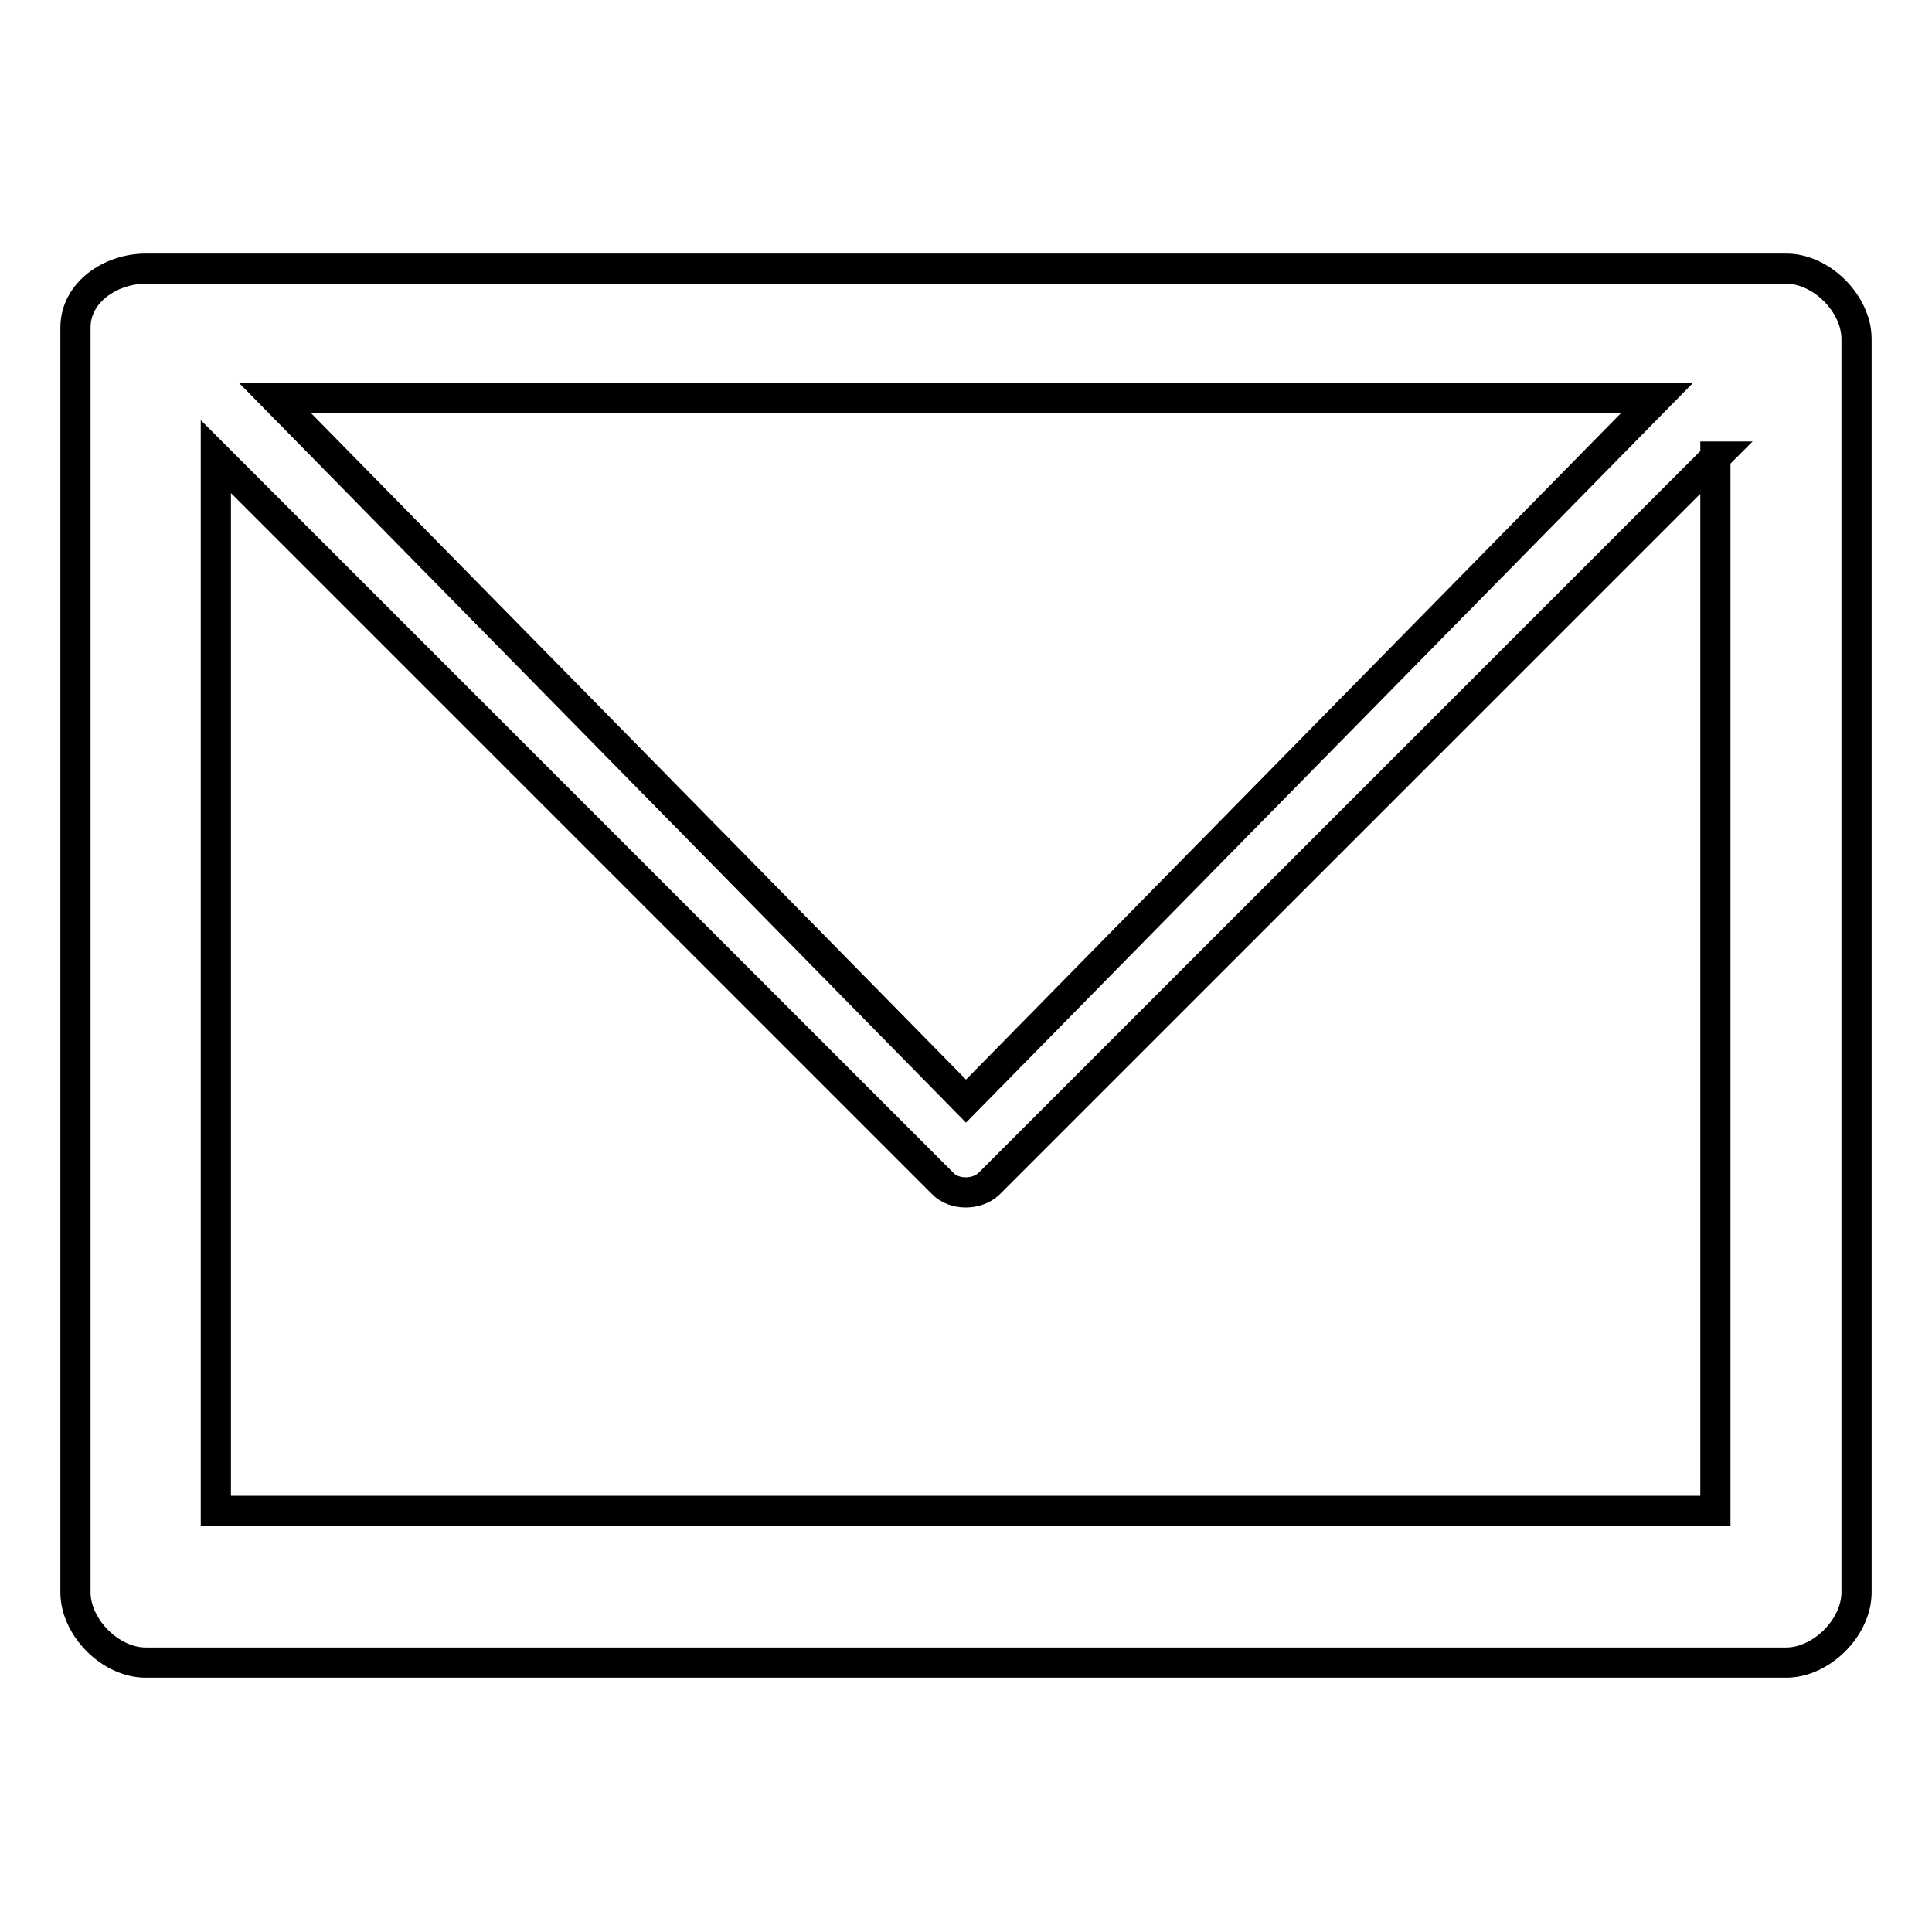 <?xml version="1.0" encoding="utf-8"?>
<!-- Svg Vector Icons : http://www.onlinewebfonts.com/icon -->
<!DOCTYPE svg PUBLIC "-//W3C//DTD SVG 1.1//EN" "http://www.w3.org/Graphics/SVG/1.1/DTD/svg11.dtd">
<svg version="1.1" xmlns="http://www.w3.org/2000/svg" xmlns:xlink="http://www.w3.org/1999/xlink" x="0px" y="0px" viewBox="0 0 256 256" enable-background="new 0 0 256 256" xml:space="preserve">
<g> <path stroke-width="4" fill-opacity="0" stroke="#000000"  d="M19.3,35.6h217.4c4.7,0,9.3,4.7,9.3,9.3v166.1c0,4.7-4.7,9.3-9.3,9.3H19.3c-4.7,0-9.3-4.7-9.3-9.3V43.4 C10,38.7,14.7,35.6,19.3,35.6z M227.4,60.5l-96.3,96.3c-1.6,1.6-4.7,1.6-6.2,0L28.6,60.5v139.7h198.7V60.5L227.4,60.5z M219.6,52.7 H36.4l91.6,93.2L219.6,52.7z"/></g>
</svg>